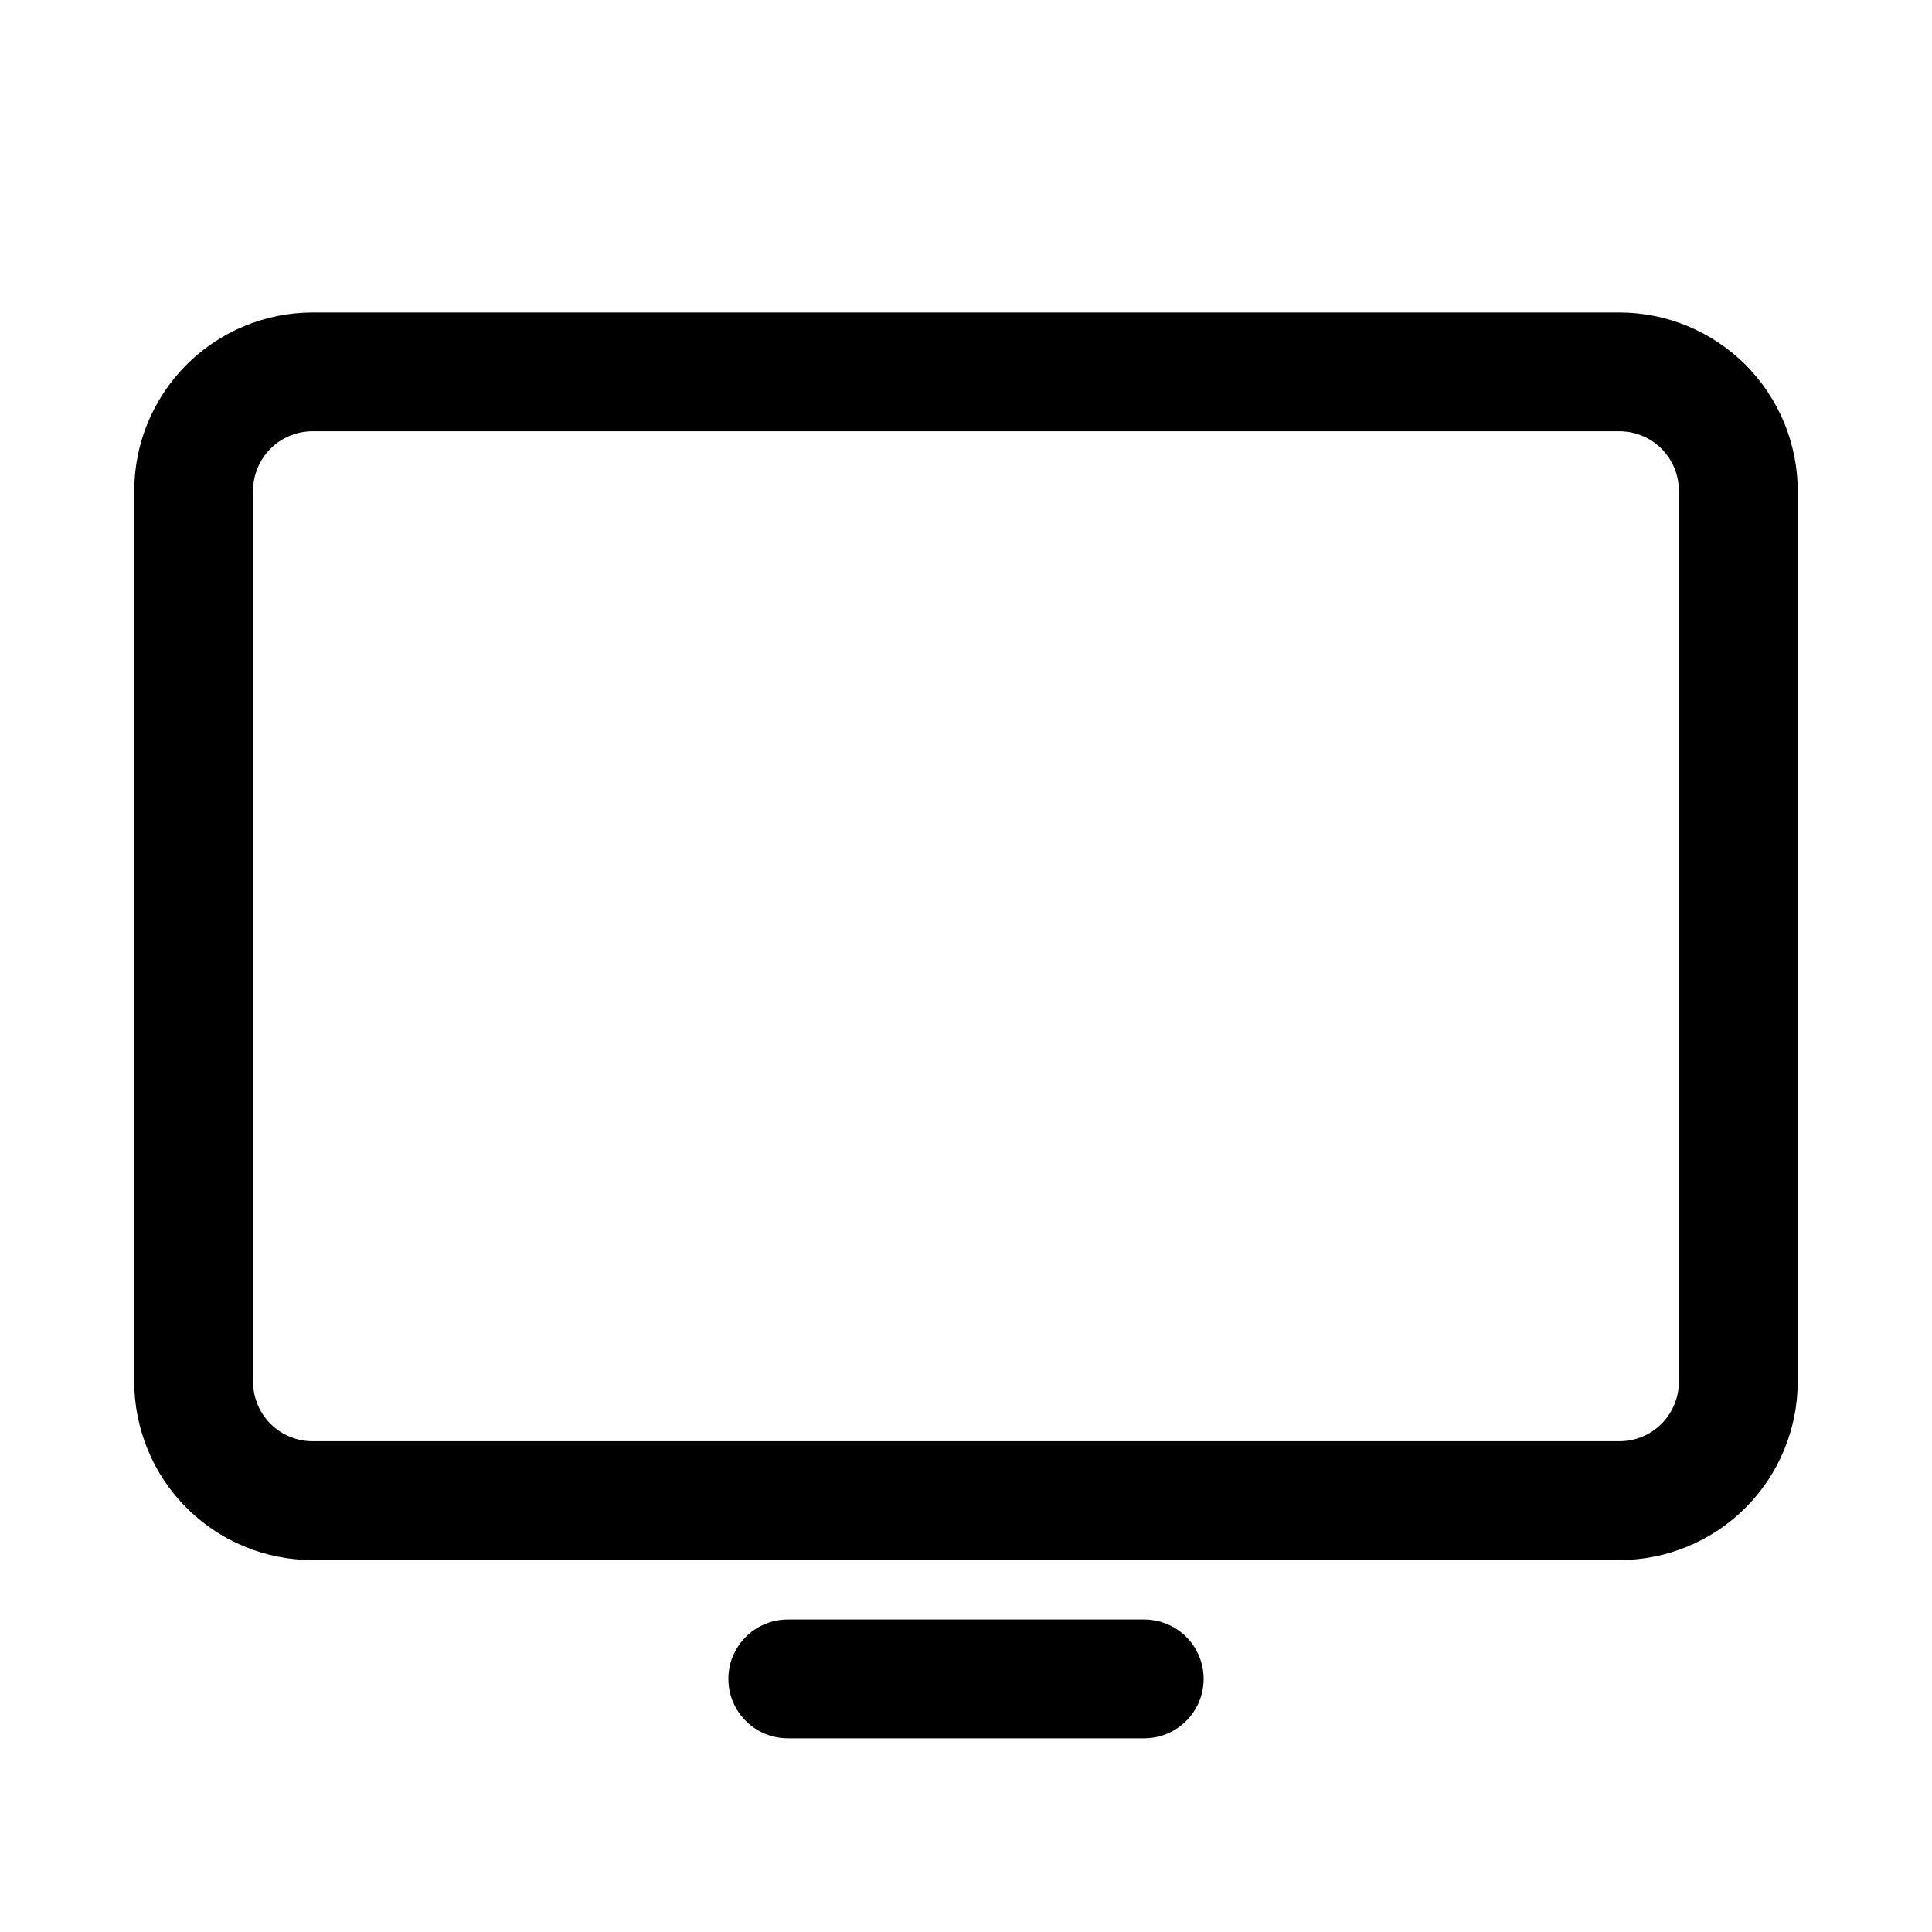 <?xml version="1.0" encoding="UTF-8"?>
<!-- Uploaded to: SVG Repo, www.svgrepo.com, Generator: SVG Repo Mixer Tools -->
<svg fill="#000000" width="800px" height="800px" version="1.1" viewBox="144 144 512 512" xmlns="http://www.w3.org/2000/svg">
 <g>
  <path d="m447.23 604.67c5.625 0 10.824-3 13.637-7.871 2.812-4.871 2.812-10.875 0-15.746-2.812-4.871-8.012-7.871-13.637-7.871h-94.465c-5.625 0-10.82 3-13.633 7.871-2.812 4.871-2.812 10.875 0 15.746 2.812 4.871 8.008 7.871 13.633 7.871z"/>
  <path d="m573.18 226.81h-346.37c-12.52 0.016-24.527 4.996-33.383 13.852-8.852 8.855-13.836 20.859-13.848 33.383v236.16c0.012 12.523 4.996 24.527 13.848 33.383 8.855 8.855 20.863 13.836 33.383 13.848h346.37c12.523-0.012 24.527-4.992 33.383-13.848 8.855-8.855 13.836-20.859 13.848-33.383v-236.16c-0.012-12.523-4.992-24.527-13.848-33.383-8.855-8.855-20.859-13.836-33.383-13.852zm15.742 283.39c-0.004 4.176-1.664 8.176-4.613 11.129-2.953 2.953-6.953 4.609-11.129 4.613h-346.37c-4.172-0.004-8.176-1.664-11.125-4.617-2.953-2.949-4.613-6.953-4.617-11.125v-236.16c0.004-4.176 1.664-8.176 4.617-11.129 2.949-2.949 6.953-4.609 11.125-4.617h346.37c4.176 0.004 8.176 1.664 11.129 4.617 2.949 2.953 4.609 6.953 4.613 11.129z"/>
 </g>
</svg>